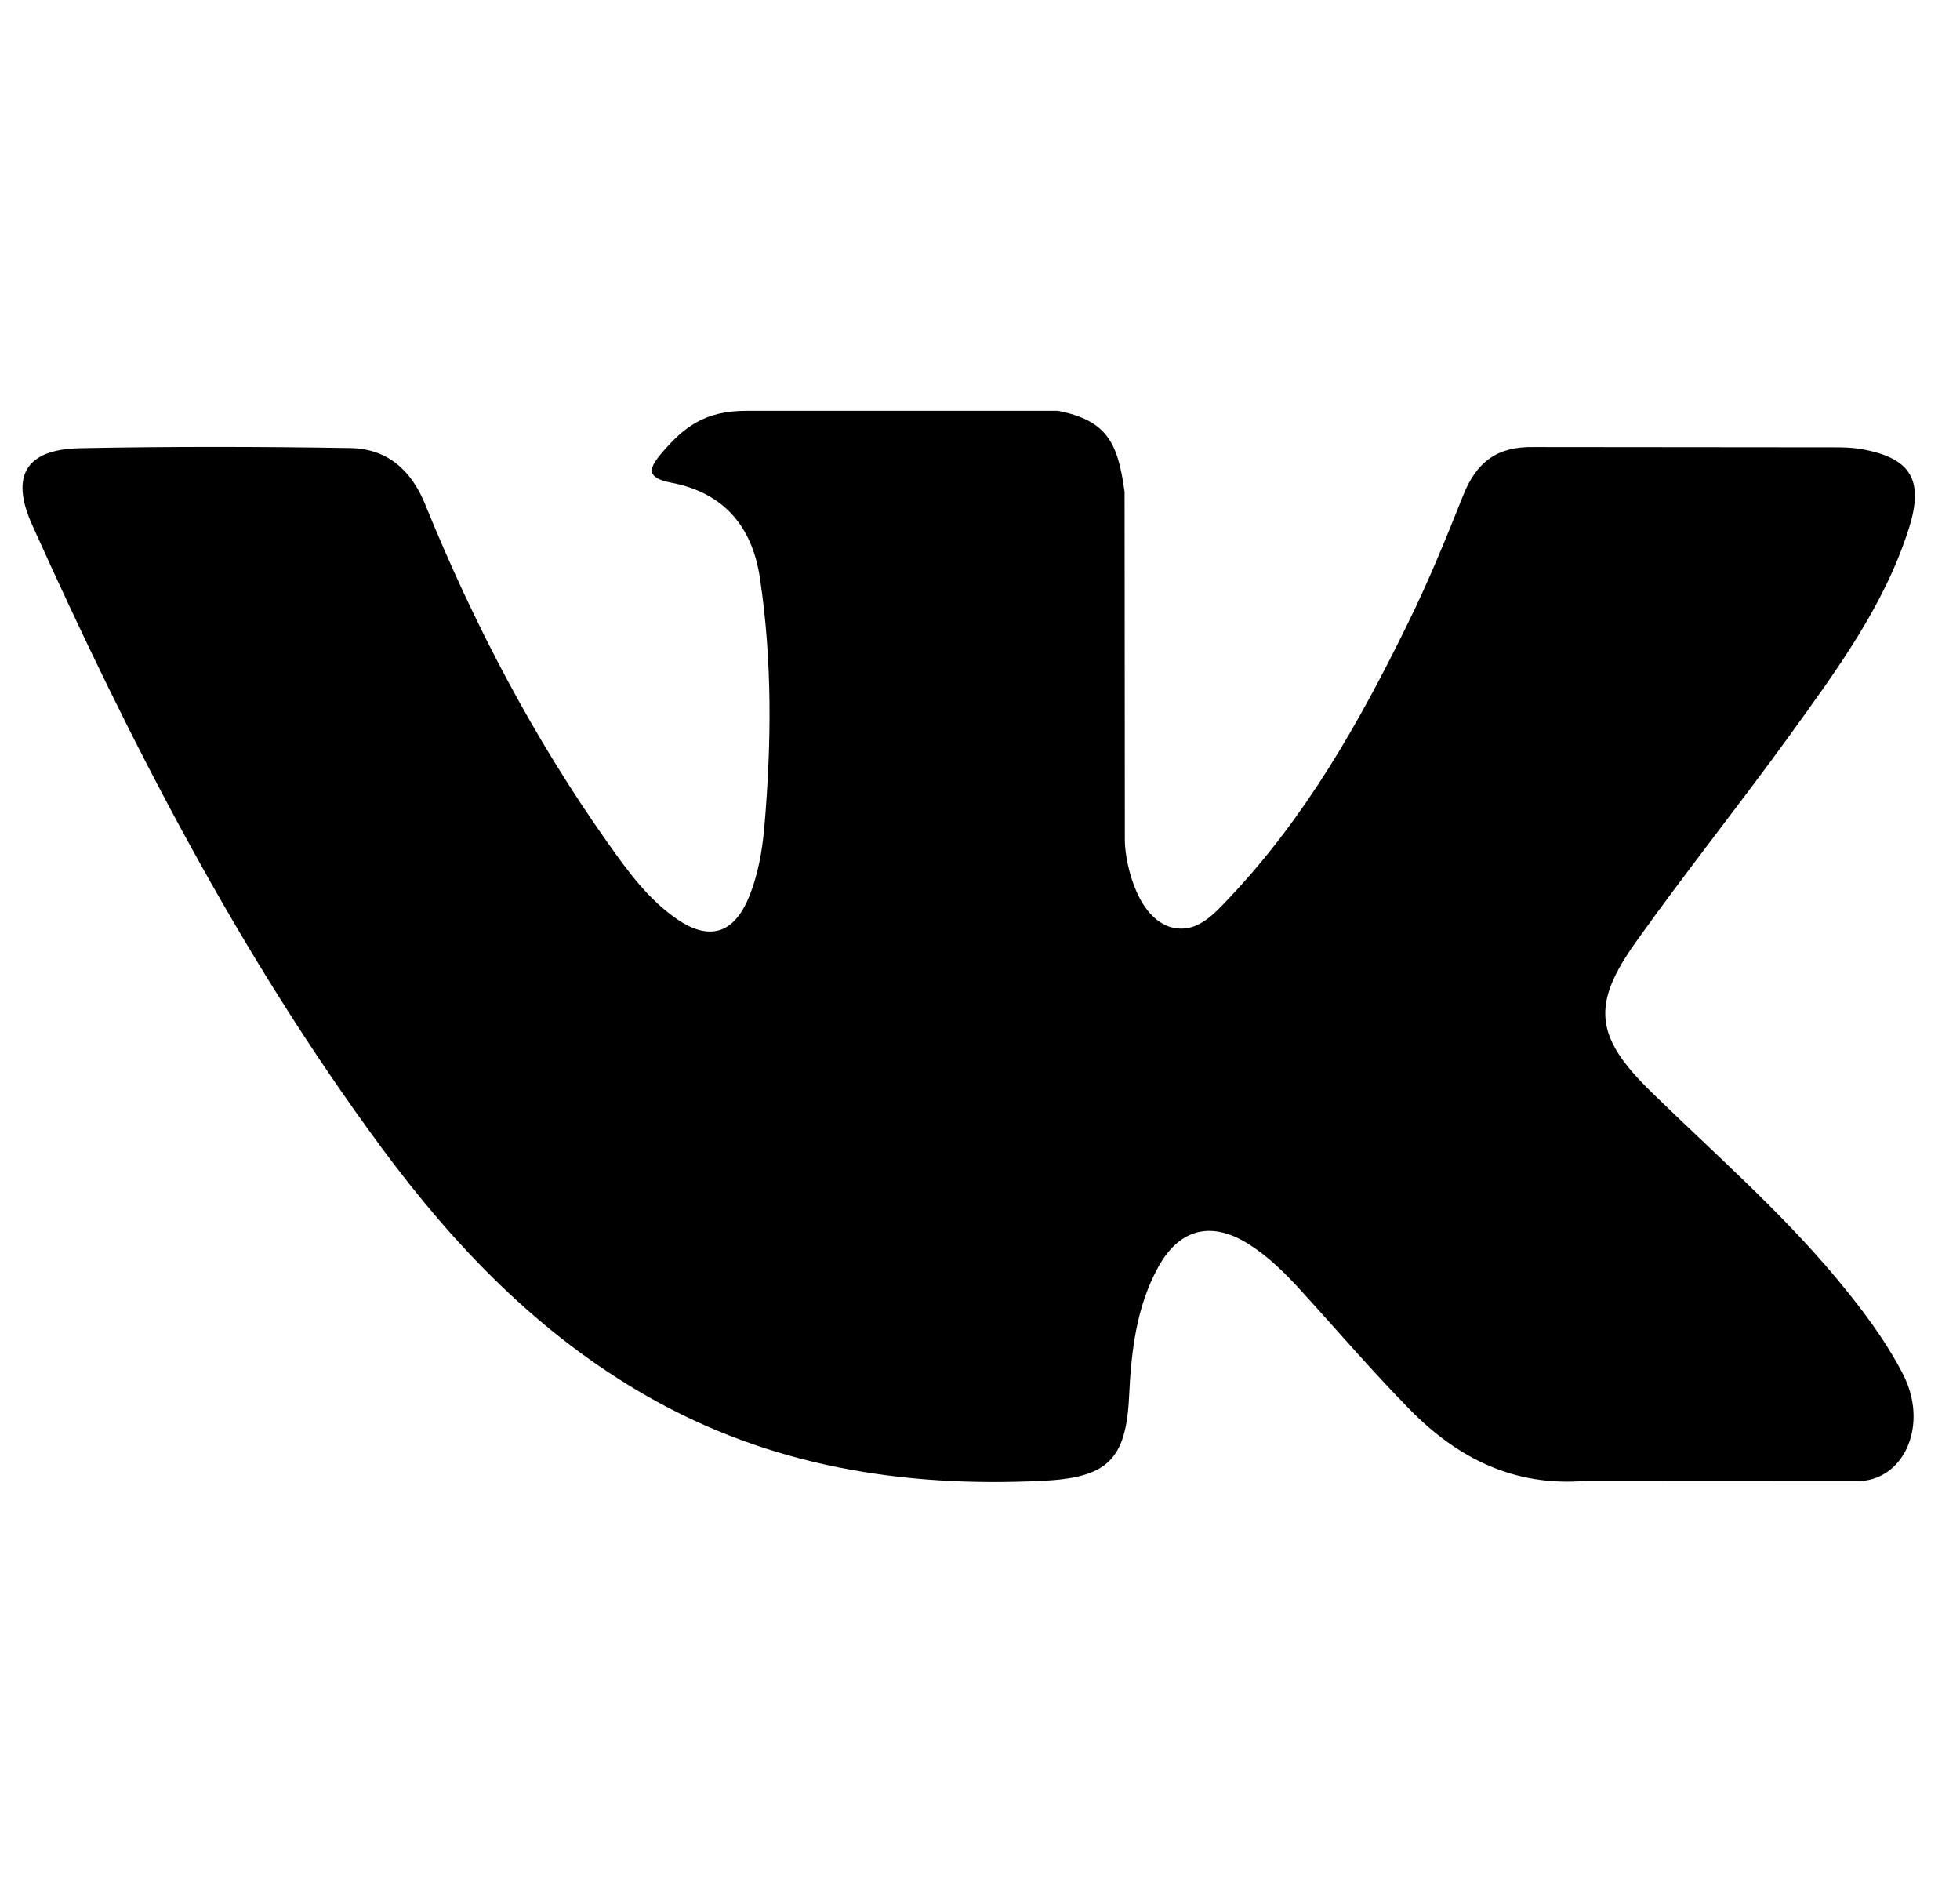 <svg width="29" height="28" viewBox="0 0 29 28" fill="none" xmlns="http://www.w3.org/2000/svg">
<g id="Layer_1" clip-path="url(#clip0_1156_4923)">
<g id="XMLID_1_">
<path id="XMLID_807_" fill-rule="evenodd" clip-rule="evenodd" d="M24.431 16.152C25.36 17.059 26.34 17.912 27.173 18.911C27.541 19.354 27.89 19.812 28.156 20.327C28.534 21.059 28.192 21.864 27.535 21.908L23.456 21.906C22.404 21.993 21.565 21.57 20.859 20.85C20.294 20.275 19.771 19.663 19.228 19.068C19.006 18.825 18.773 18.596 18.494 18.416C17.938 18.054 17.454 18.165 17.136 18.745C16.812 19.336 16.738 19.99 16.706 20.649C16.663 21.609 16.372 21.862 15.408 21.906C13.346 22.003 11.389 21.691 9.571 20.651C7.968 19.734 6.725 18.439 5.643 16.974C3.537 14.12 1.924 10.984 0.474 7.76C0.148 7.034 0.387 6.644 1.188 6.63C2.519 6.604 3.849 6.606 5.182 6.628C5.723 6.636 6.081 6.946 6.289 7.457C7.009 9.228 7.89 10.912 8.996 12.473C9.291 12.889 9.591 13.304 10.018 13.597C10.492 13.921 10.852 13.813 11.074 13.287C11.215 12.952 11.277 12.592 11.309 12.235C11.415 11.004 11.428 9.774 11.243 8.548C11.13 7.782 10.699 7.286 9.935 7.141C9.545 7.067 9.603 6.922 9.792 6.7C10.12 6.316 10.428 6.077 11.043 6.077H15.653C16.378 6.22 16.54 6.546 16.639 7.277L16.643 12.397C16.635 12.68 16.784 13.519 17.293 13.706C17.701 13.839 17.969 13.513 18.214 13.255C19.318 12.083 20.105 10.699 20.809 9.265C21.122 8.635 21.39 7.98 21.65 7.326C21.843 6.841 22.146 6.602 22.692 6.613L27.129 6.617C27.261 6.617 27.394 6.619 27.521 6.64C28.269 6.768 28.474 7.089 28.243 7.819C27.879 8.965 27.171 9.919 26.479 10.879C25.739 11.902 24.948 12.891 24.214 13.921C23.54 14.861 23.594 15.335 24.431 16.152Z" fill="currentColor"/>
</g>
</g>
<defs>
<clipPath id="clip0_1156_4923">
<rect width="28" height="28" fill="currentColor" transform="translate(0.333)"/>
</clipPath>
</defs>
</svg>
